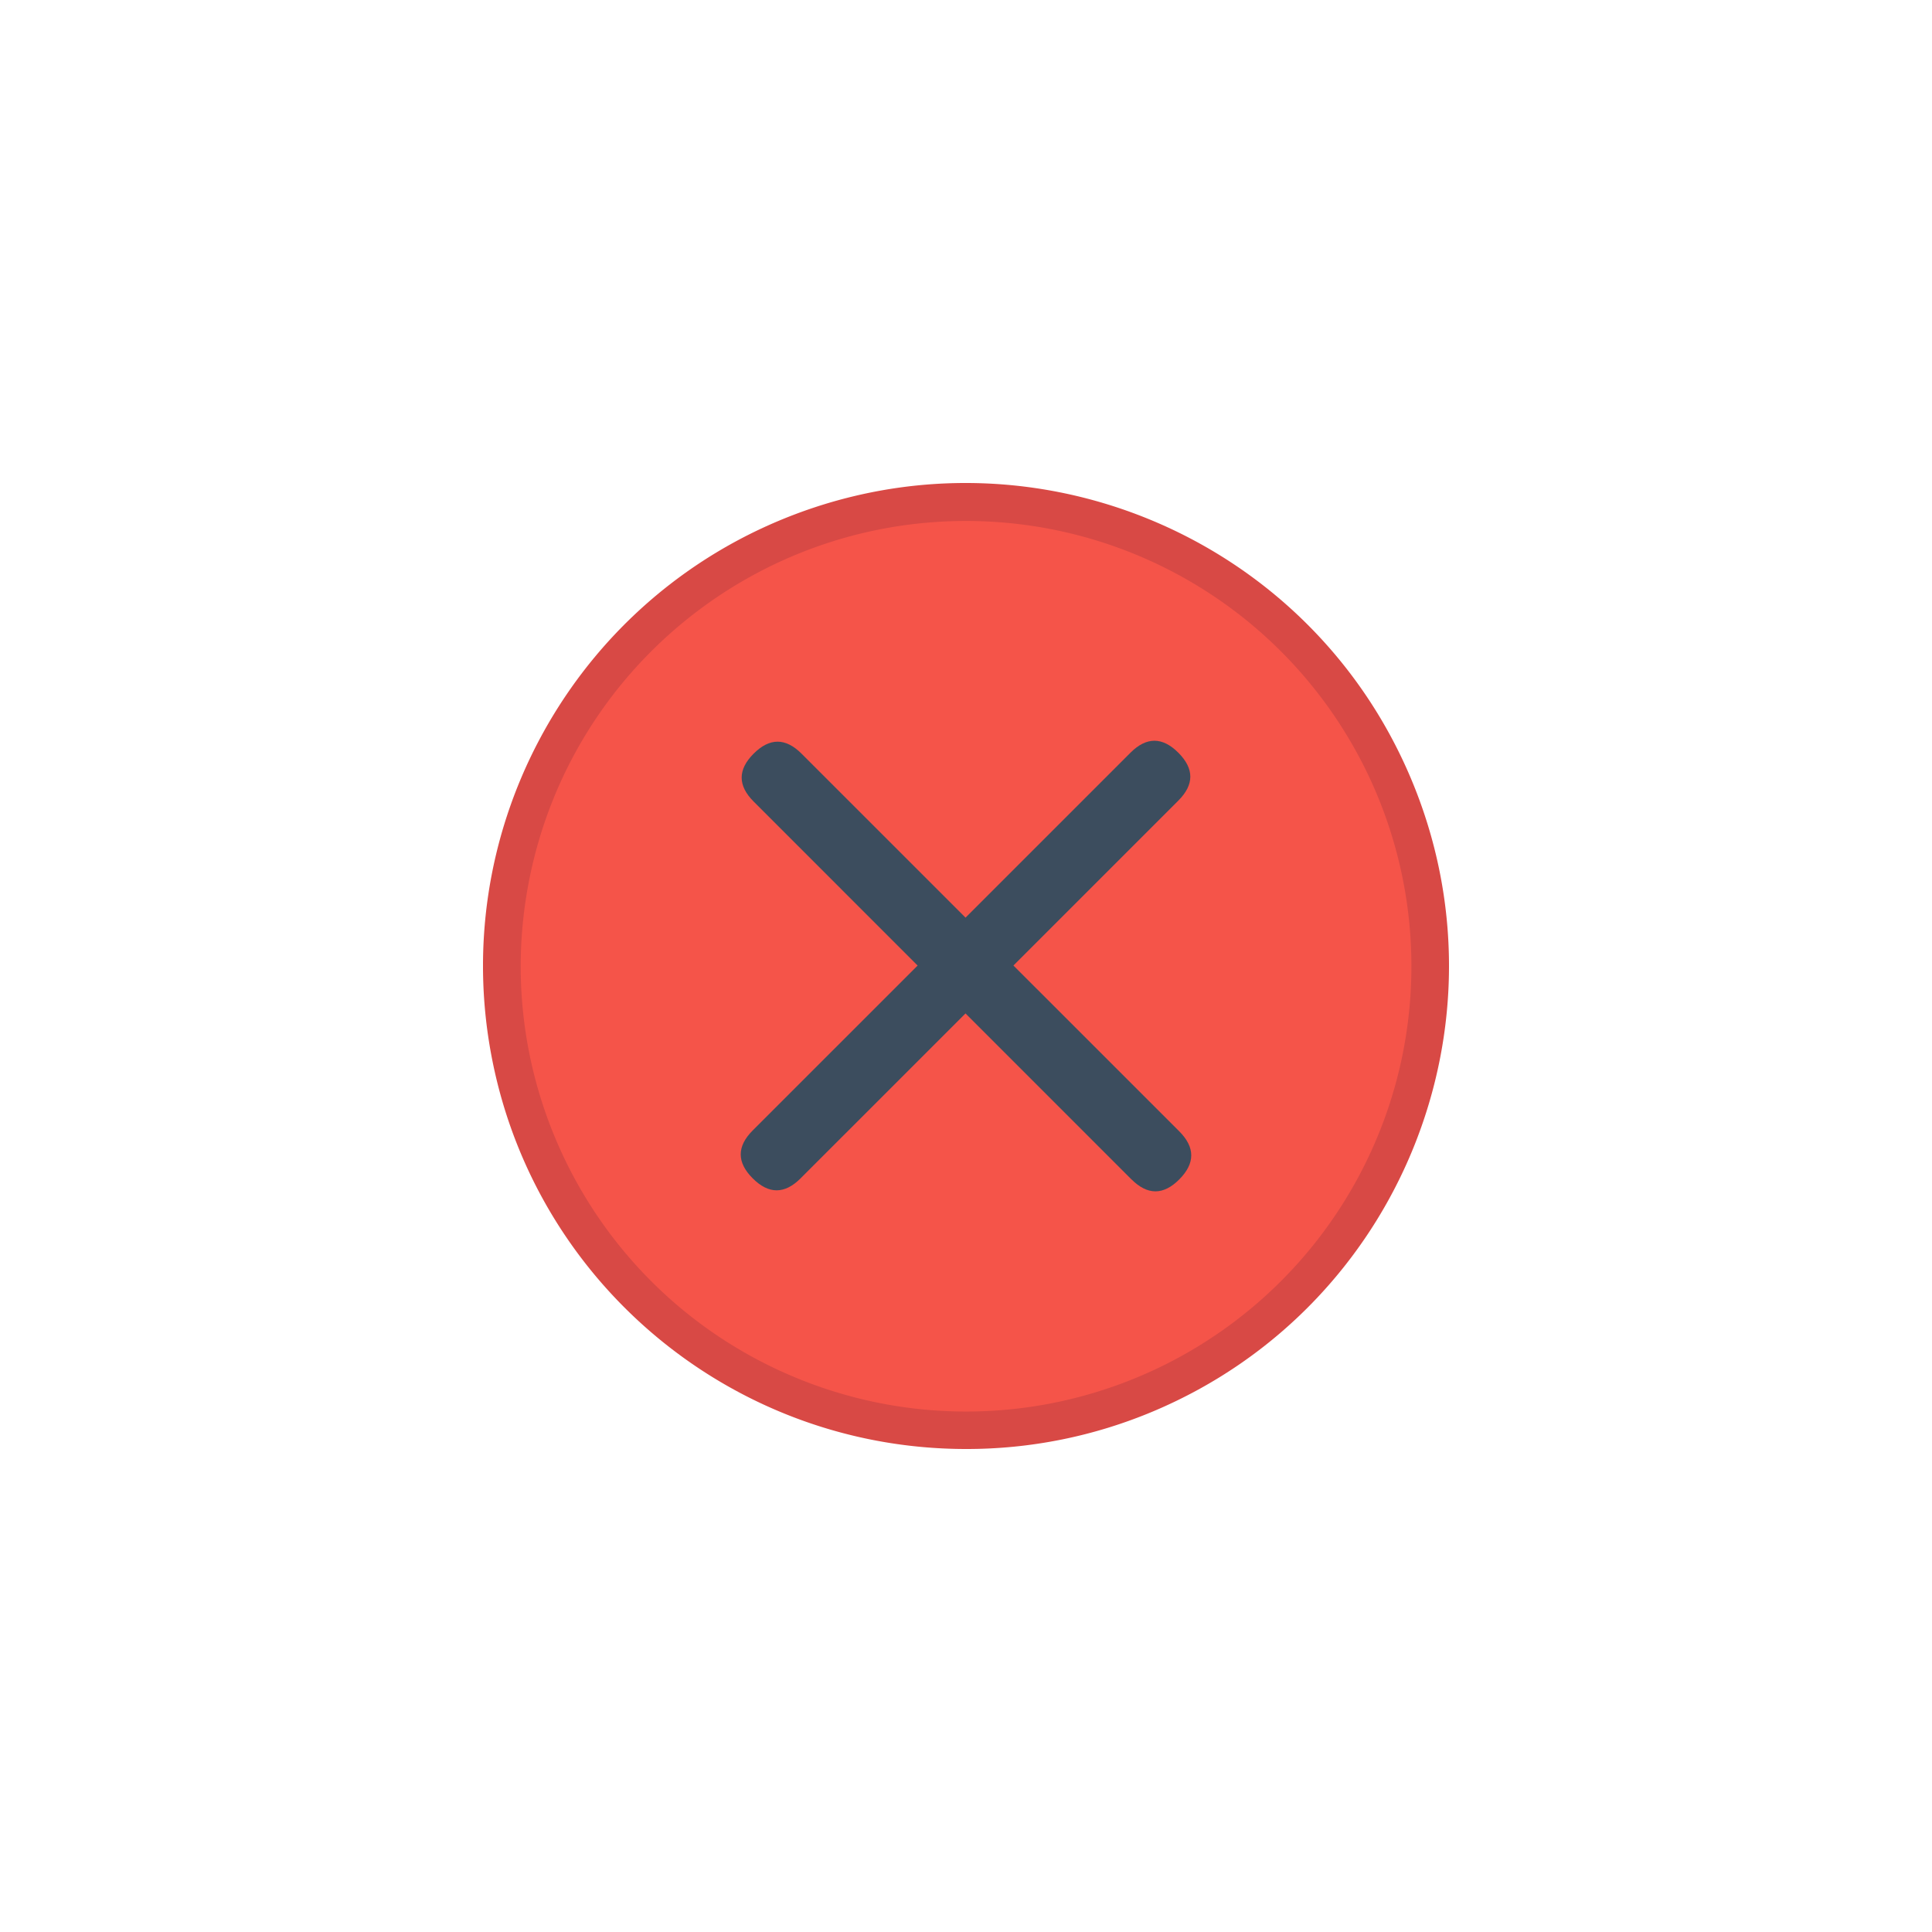 <?xml version="1.0" encoding="UTF-8" standalone="no"?>
<svg
   viewBox="0 0 892 892"
   height="32"
   width="32"
   version="1.1"
   id="svg27"
   sodipodi:docname="close-prelight.svg"
   inkscape:version="1.2.1 (9c6d41e410, 2022-07-14)"
   xmlns:inkscape="http://www.inkscape.org/namespaces/inkscape"
   xmlns:sodipodi="http://sodipodi.sourceforge.net/DTD/sodipodi-0.dtd"
   xmlns="http://www.w3.org/2000/svg"
   xmlns:svg="http://www.w3.org/2000/svg">
  <defs
     id="defs31" />
  <sodipodi:namedview
     id="namedview29"
     pagecolor="#ffffff"
     bordercolor="#111111"
     borderopacity="1"
     inkscape:showpageshadow="0"
     inkscape:pageopacity="0"
     inkscape:pagecheckerboard="1"
     inkscape:deskcolor="#d1d1d1"
     showgrid="false"
     inkscape:zoom="4.3703704"
     inkscape:cx="27"
     inkscape:cy="27.114407"
     inkscape:window-width="1916"
     inkscape:window-height="1166"
     inkscape:window-x="0"
     inkscape:window-y="0"
     inkscape:window-maximized="1"
     inkscape:current-layer="svg27" />
  <path
     d="M 445.91,669 C 339.853,668.934 248.491,594.21 227.455,490.28 206.42,386.35 261.456,281.965 359.113,240.635 c 113.468,-47.925 244.311,5.19 292.247,118.64 47.936,113.45 -5.185,244.275 -118.653,292.225 a 221.67,221.665 0 0 1 -86.797,17.5 z"
     fill="#d84945"
     id="path19"
     style="stroke-width:0.5" />
  <path
     d="m 445.91,240.535 c -97.772,0.06 -181.974,68.95 -201.385,164.76 -19.41,95.81 31.336,192.04 121.373,230.14 a 205.59,205.585 0 1 0 80.002,-394.9 z"
     fill="#f55449"
     id="path21"
     style="stroke-width:0.5" />
  <path
     fill="#3c4d5e"
     d="M 544.038,369.635 369.629,544.04 q -11.055,11.055 -22.111,0 -11.055,-11.055 0,-22.11 L 521.927,347.53 q 11.055,-11.06 22.111,0 11.055,11.06 0,22.105 z m 0,0"
     id="path23"
     style="stroke-width:0.5" />
  <path
     fill="#3c4d5e"
     d="M 522.362,544.5 347.953,370.07 q -11.05,-11.055 0,-22.11 11.05,-11.055 22.111,0 l 174.434,174.405 q 11,11.055 0,22.135 -11,11.08 -22.111,0 z m 0,0"
     id="path25"
     style="stroke-width:0.5" />
</svg>
